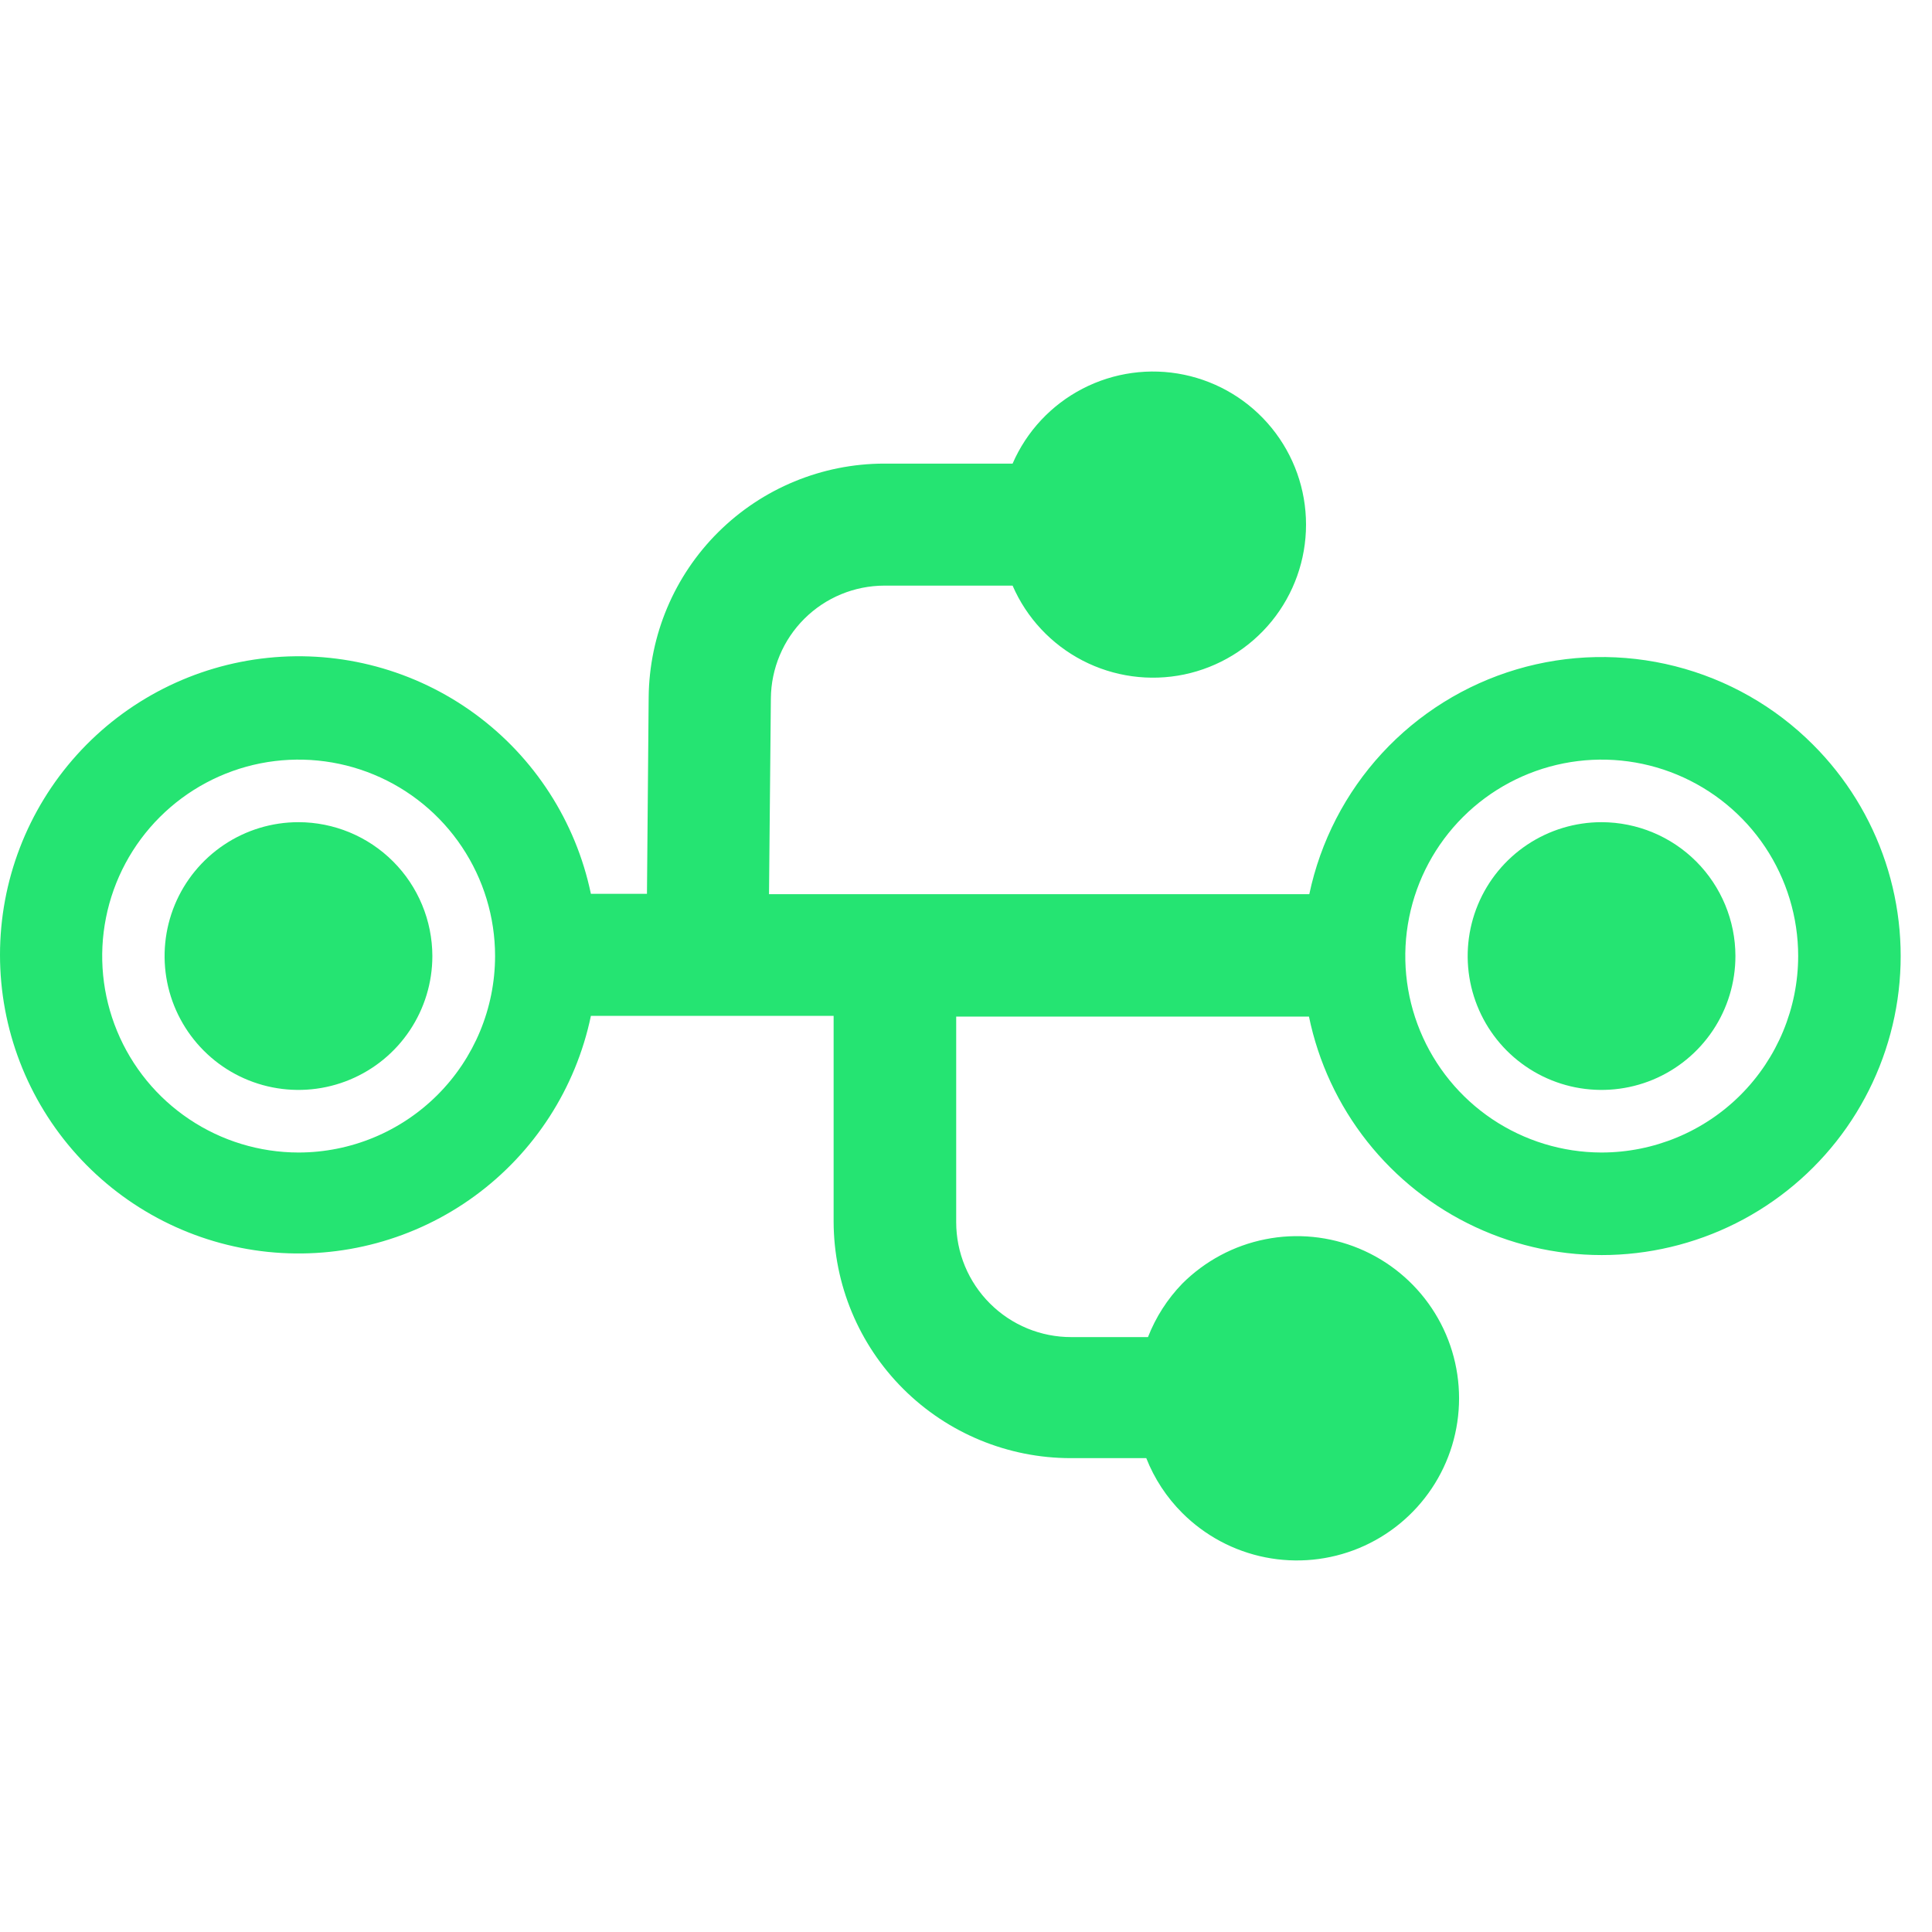 <svg id="SvgjsSvg1001" width="288" height="288" xmlns="http://www.w3.org/2000/svg" version="1.1" xmlns:xlink="http://www.w3.org/1999/xlink" xmlns:svgjs="http://svgjs.com/svgjs"><defs id="SvgjsDefs1002"></defs><g id="SvgjsG1008"><svg xmlns="http://www.w3.org/2000/svg" width="288" height="288" fill="none" viewBox="0 0 52 32"><path fill="#25e472" d="M8.033 12.129C7.321 12.129 6.624 12.34 6.032 12.736C5.439 13.132 4.977 13.695 4.704 14.353C4.432 15.012 4.36 15.736 4.499 16.435C4.638 17.134 4.982 17.776 5.486 18.28C5.989 18.784 6.631 19.127 7.33 19.266C8.029 19.405 8.754 19.334 9.412 19.061C10.071 18.788 10.633 18.327 11.029 17.734C11.425 17.142 11.637 16.445 11.637 15.732C11.635 14.777 11.255 13.861 10.58 13.186C9.904 12.51 8.989 12.13 8.033 12.129Z" class="color8DC540 svgShape"></path><path fill="#25e472" d="M48.799 10.044C47.776 9.018 46.494 8.289 45.089 7.932C43.685 7.575 42.21 7.604 40.821 8.016C39.432 8.428 38.18 9.208 37.197 10.273C36.215 11.338 35.539 12.649 35.24 14.067L20.698 14.067L20.748 8.798C20.755 7.992 21.079 7.22 21.651 6.652C22.223 6.083 22.996 5.764 23.803 5.762L27.254 5.762C27.631 6.631 28.297 7.343 29.137 7.778C29.978 8.214 30.944 8.346 31.871 8.154C32.798 7.961 33.63 7.454 34.228 6.72C34.826 5.985 35.152 5.067 35.152 4.12C35.152 3.173 34.826 2.255 34.228 1.52C33.63 0.785 32.798 0.279 31.871 0.086C30.944 -0.107 29.978 0.026 29.137 0.462C28.297 0.897 27.631 1.609 27.254 2.478L23.798 2.478C22.126 2.48 20.523 3.142 19.336 4.319C18.149 5.496 17.475 7.094 17.459 8.766L17.413 14.058H15.904C15.498 12.111 14.384 10.384 12.779 9.211C11.173 8.038 9.189 7.501 7.211 7.706C5.233 7.91 3.401 8.84 2.069 10.317C0.737 11.794 0 13.711 0 15.7C0 17.689 0.737 19.607 2.069 21.083C3.401 22.56 5.233 23.49 7.211 23.695C9.189 23.899 11.173 23.363 12.779 22.189C14.384 21.016 15.498 19.289 15.904 17.343L22.437 17.343L22.437 22.879C22.441 24.57 23.115 26.19 24.312 27.383C25.51 28.577 27.132 29.247 28.822 29.246L30.852 29.246C31.07 29.799 31.4 30.302 31.821 30.722C32.432 31.332 33.209 31.748 34.056 31.916C34.902 32.084 35.78 31.998 36.577 31.668C37.375 31.337 38.056 30.778 38.536 30.06C39.016 29.343 39.271 28.499 39.271 27.636C39.271 26.772 39.016 25.929 38.536 25.211C38.056 24.493 37.375 23.934 36.577 23.603C35.78 23.273 34.902 23.186 34.056 23.355C33.209 23.523 32.432 23.939 31.821 24.549C31.421 24.962 31.107 25.452 30.898 25.988L28.836 25.988C28.43 25.989 28.027 25.91 27.651 25.755C27.275 25.6 26.934 25.372 26.646 25.085C26.358 24.798 26.129 24.457 25.973 24.082C25.817 23.706 25.736 23.304 25.736 22.897L25.736 17.361L35.231 17.361C35.484 18.589 36.021 19.741 36.799 20.725C37.577 21.708 38.574 22.497 39.71 23.026C40.847 23.556 42.091 23.813 43.345 23.777C44.598 23.74 45.826 23.411 46.93 22.816C48.033 22.221 48.983 21.376 49.702 20.349C50.421 19.321 50.89 18.14 51.072 16.899C51.254 15.659 51.143 14.393 50.748 13.202C50.353 12.012 49.686 10.93 48.799 10.044ZM8.033 21.02C6.988 21.019 5.966 20.708 5.097 20.126C4.228 19.545 3.551 18.719 3.152 17.753C2.752 16.786 2.648 15.723 2.853 14.698C3.057 13.673 3.561 12.731 4.301 11.992C5.041 11.253 5.983 10.75 7.008 10.546C8.034 10.343 9.097 10.448 10.062 10.848C11.028 11.248 11.854 11.926 12.434 12.796C13.015 13.665 13.325 14.687 13.325 15.732C13.324 17.135 12.766 18.48 11.774 19.471C10.781 20.463 9.436 21.02 8.033 21.02ZM43.097 21.02C42.052 21.017 41.031 20.704 40.163 20.122C39.295 19.539 38.62 18.712 38.222 17.746C37.824 16.78 37.721 15.717 37.927 14.693C38.132 13.668 38.637 12.727 39.377 11.989C40.117 11.251 41.059 10.749 42.084 10.546C43.109 10.343 44.172 10.448 45.137 10.849C46.102 11.25 46.927 11.927 47.508 12.796C48.088 13.666 48.398 14.687 48.398 15.732C48.397 17.134 47.839 18.478 46.848 19.47C45.857 20.461 44.513 21.018 43.111 21.02H43.097Z" class="color8DC540 svgShape"></path><path fill="#25e472" d="M43.11 12.129C42.397 12.128 41.7 12.339 41.107 12.734C40.514 13.129 40.051 13.692 39.778 14.35C39.505 15.008 39.433 15.733 39.571 16.432C39.71 17.132 40.052 17.774 40.556 18.279C41.06 18.783 41.702 19.127 42.401 19.266C43.1 19.405 43.825 19.334 44.483 19.062C45.142 18.789 45.705 18.327 46.101 17.735C46.498 17.142 46.709 16.445 46.709 15.732C46.708 14.778 46.328 13.863 45.654 13.187C44.979 12.512 44.065 12.132 43.11 12.129Z" class="color8DC540 svgShape"></path></svg></g></svg>